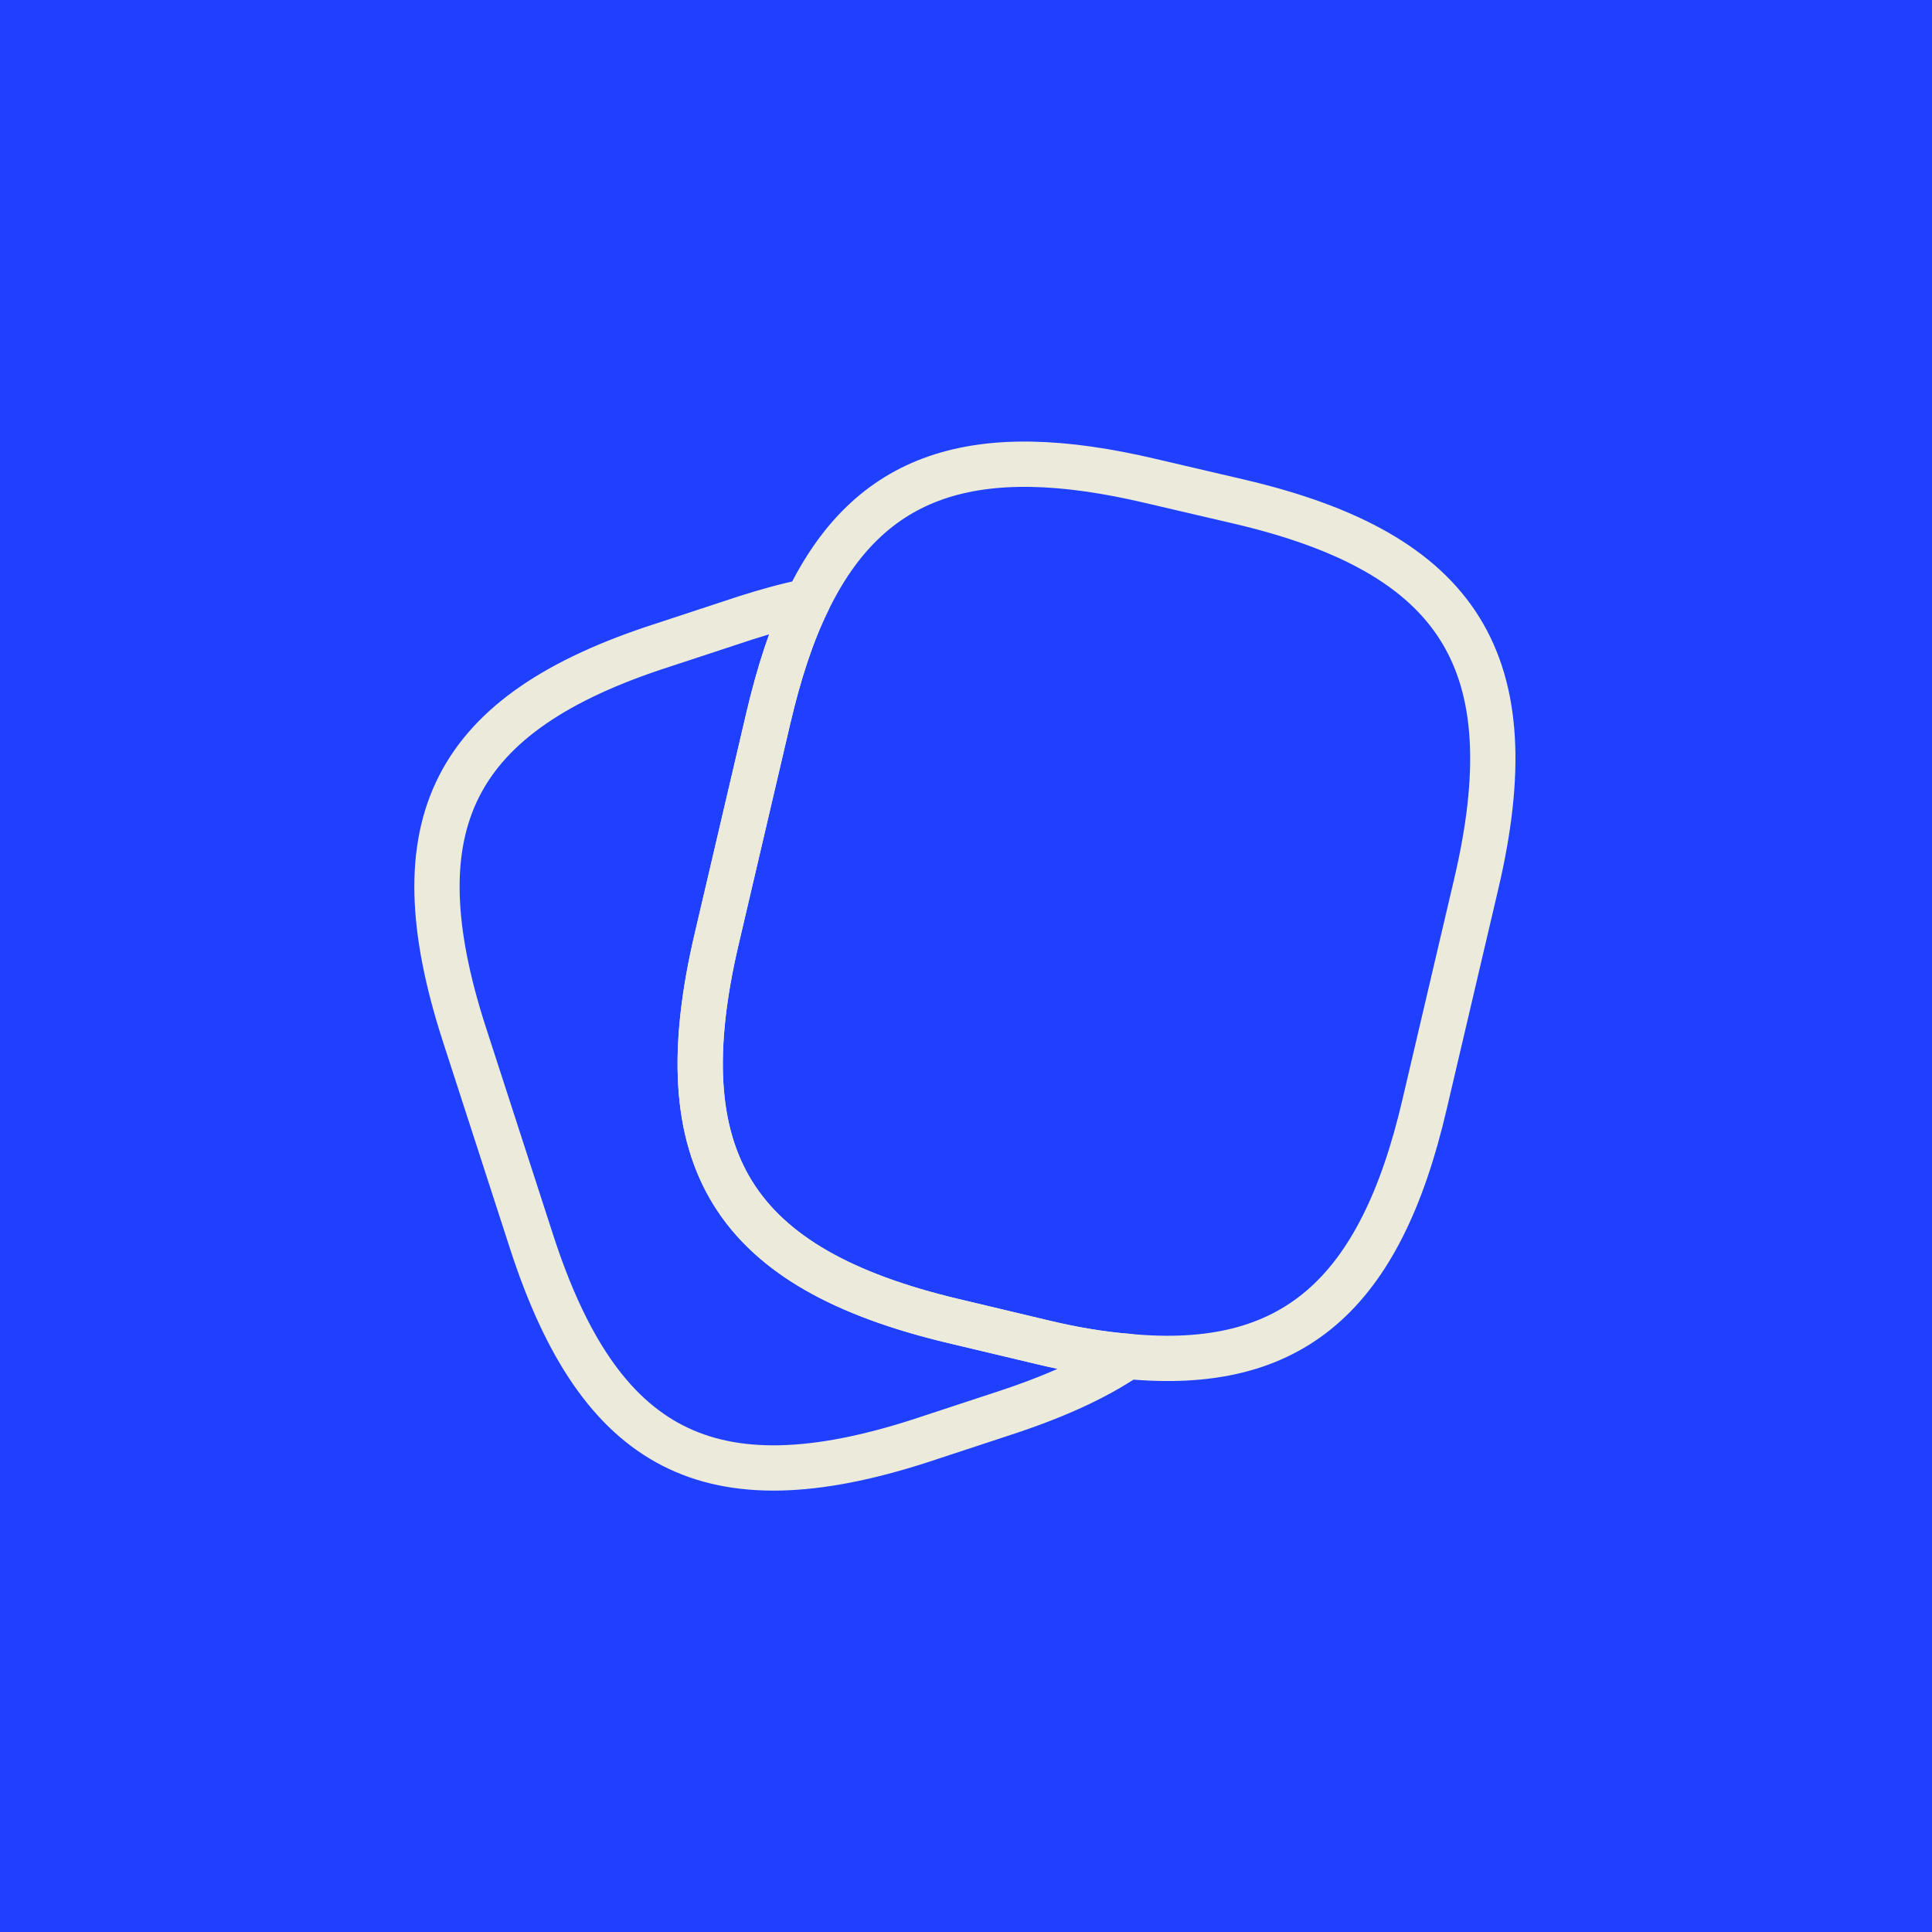 <svg width="64" height="64" viewBox="0 0 64 64" fill="none" xmlns="http://www.w3.org/2000/svg">
<rect width="64" height="64" fill="#1F41FF"/>
<path d="M48.905 29.27L47.19 36.585C45.72 42.902 42.815 45.457 37.355 44.932C36.48 44.862 35.535 44.705 34.52 44.46L31.58 43.76C24.282 42.027 22.025 38.422 23.74 31.107L25.455 23.775C25.805 22.287 26.225 20.992 26.75 19.925C28.797 15.69 32.28 14.552 38.125 15.935L41.047 16.617C48.38 18.332 50.62 21.955 48.905 29.27Z" stroke="#EBEADB" stroke-width="1.5" stroke-linecap="round" stroke-linejoin="round"/>
<path d="M37.355 44.932C36.27 45.667 34.905 46.28 33.242 46.822L30.477 47.732C23.53 49.972 19.872 48.1 17.615 41.152L15.375 34.24C13.135 27.292 14.99 23.617 21.938 21.377L24.703 20.467C25.42 20.24 26.102 20.047 26.75 19.925C26.225 20.992 25.805 22.287 25.455 23.775L23.74 31.107C22.025 38.422 24.282 42.027 31.58 43.76L34.52 44.46C35.535 44.705 36.48 44.862 37.355 44.932Z" stroke="#EBEADB" stroke-width="1.5" stroke-linecap="round" stroke-linejoin="round"/>
</svg>
